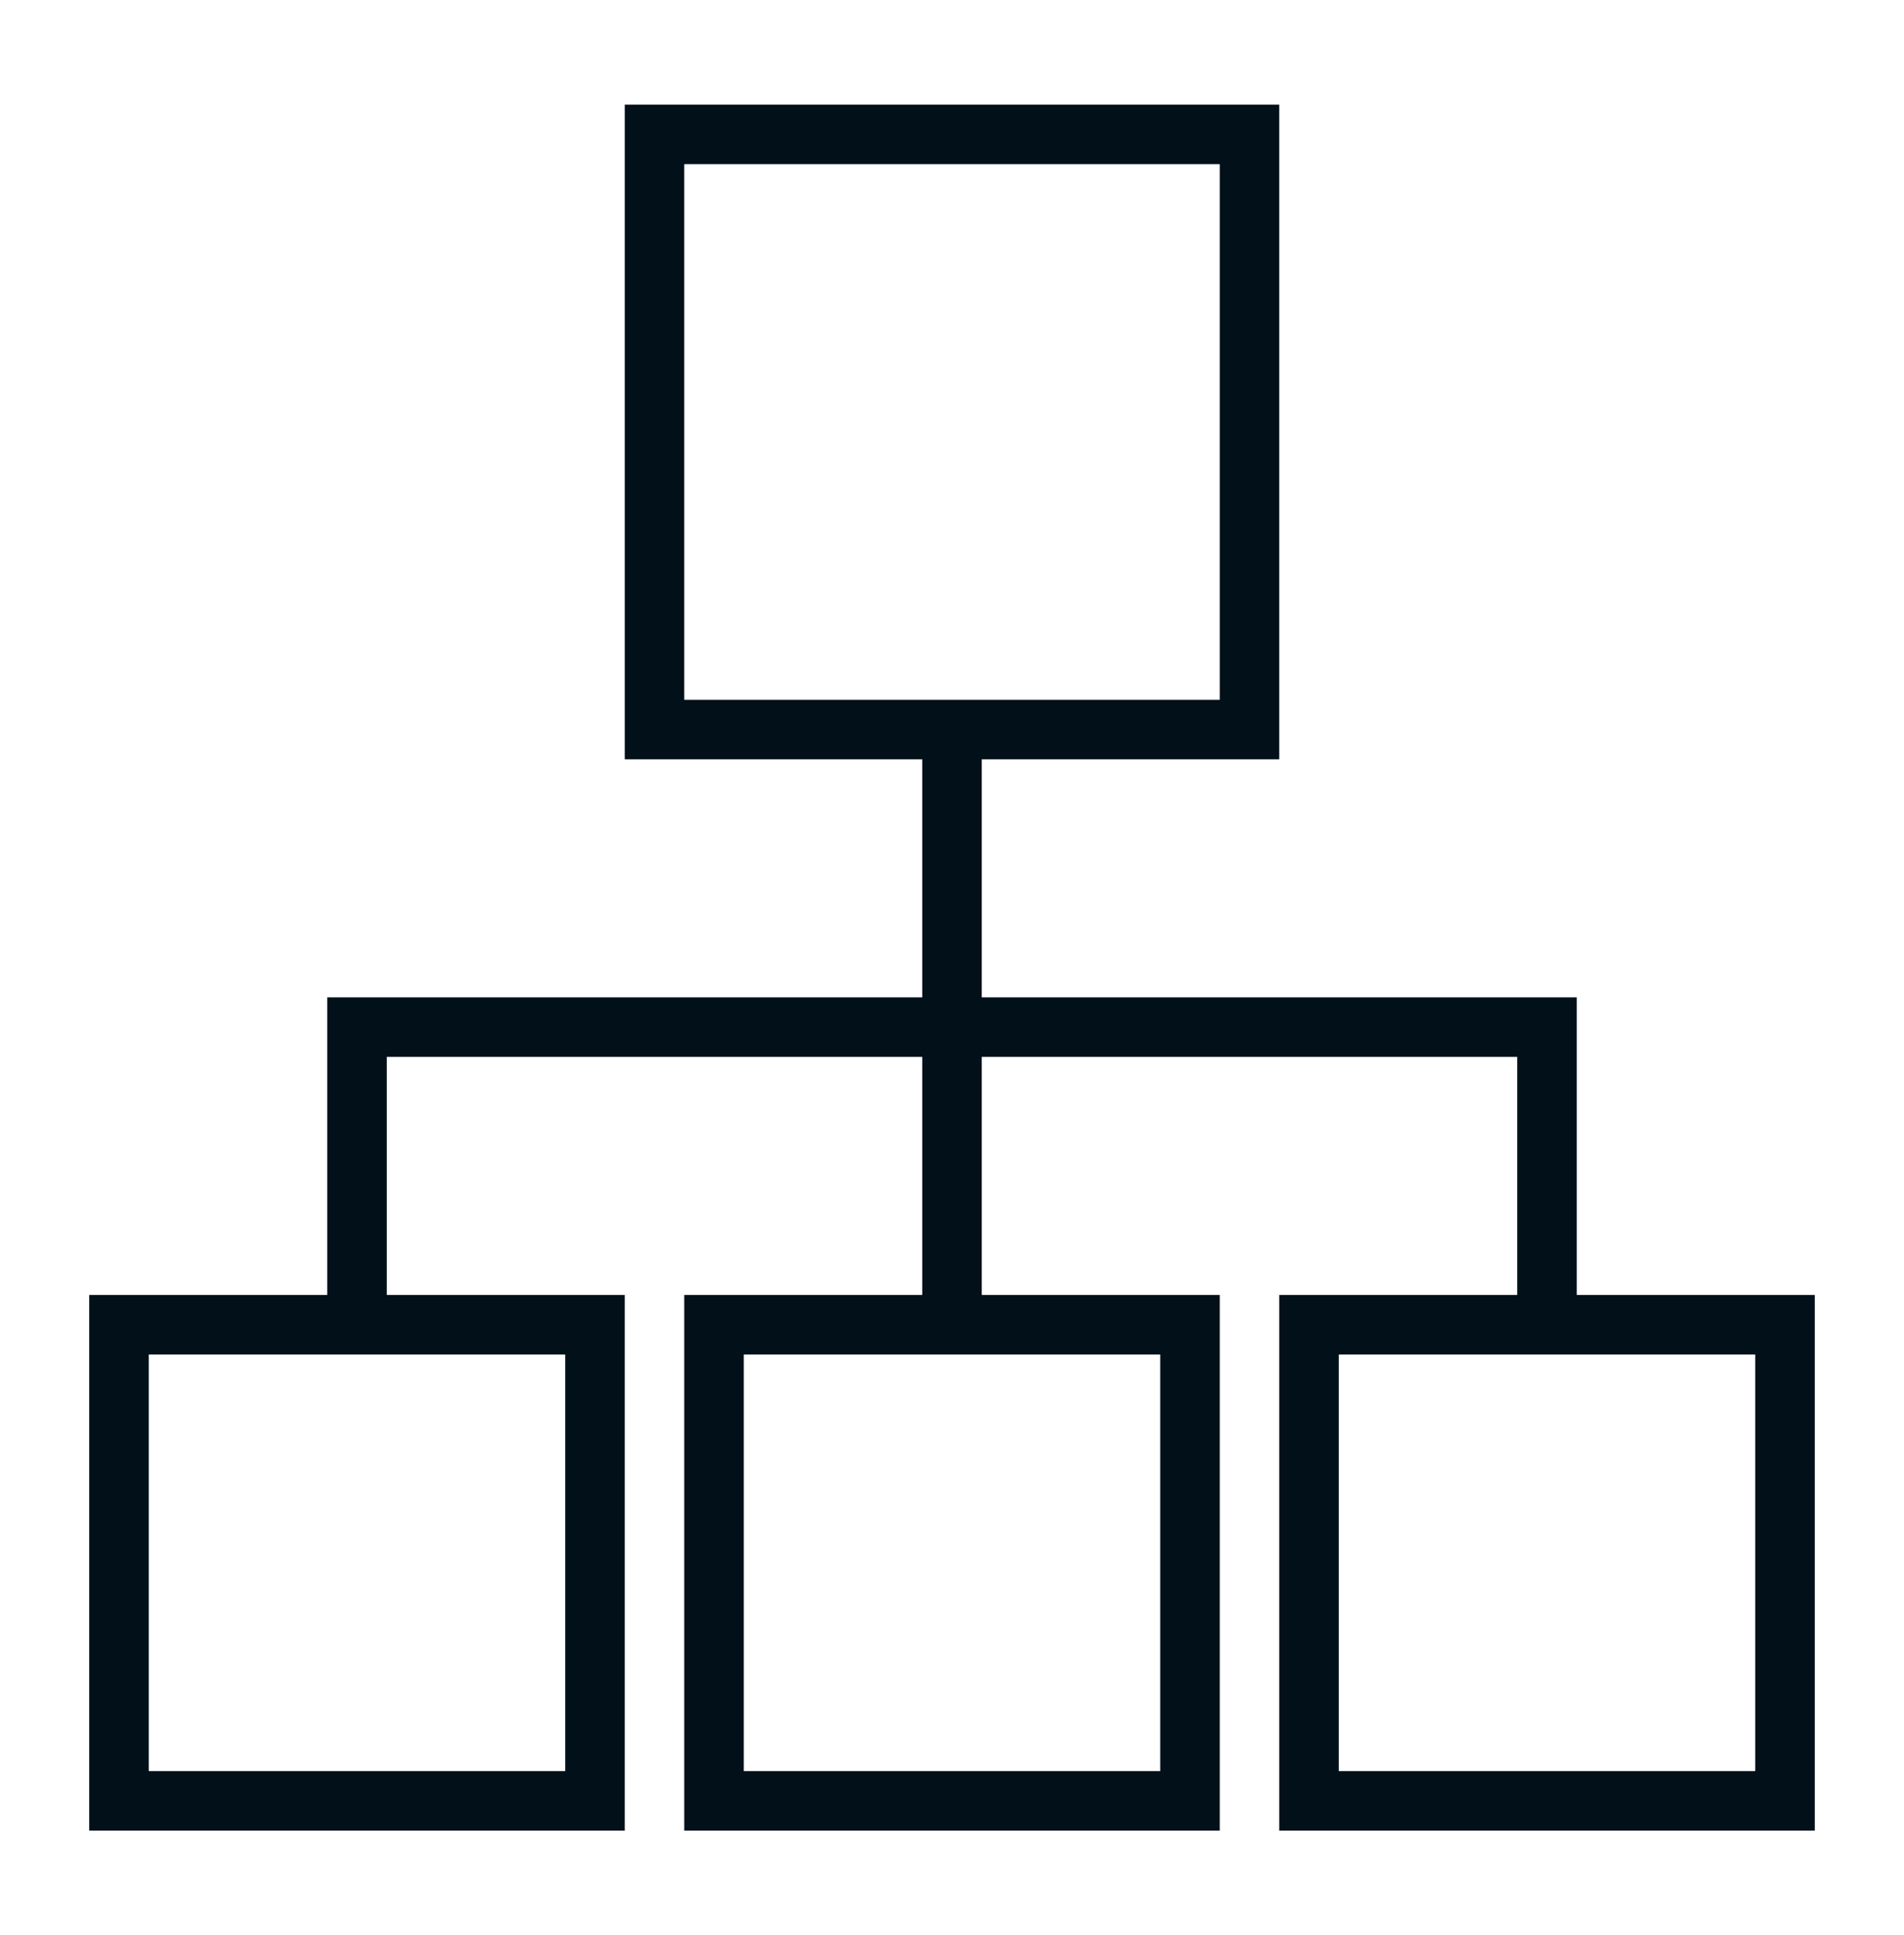 <svg width="62" height="63" viewBox="0 0 62 63" fill="none" xmlns="http://www.w3.org/2000/svg">
<path d="M51.344 42.156V32.469H31.969V24.719H41.656V3.406H20.344V24.719H30.031V32.469H10.656V42.156H2.906V59.594H20.344V42.156H12.594V34.406H30.031V42.156H22.281V59.594H39.719V42.156H31.969V34.406H49.406V42.156H41.656V59.594H59.094V42.156H51.344ZM22.281 22.781V5.344H39.719V22.781H22.281ZM18.406 44.094V57.656H4.844V44.094H18.406ZM37.781 44.094V57.656H24.219V44.094H37.781ZM57.156 57.656H43.594V44.094H57.156V57.656Z" fill="#021019"/>
</svg>
